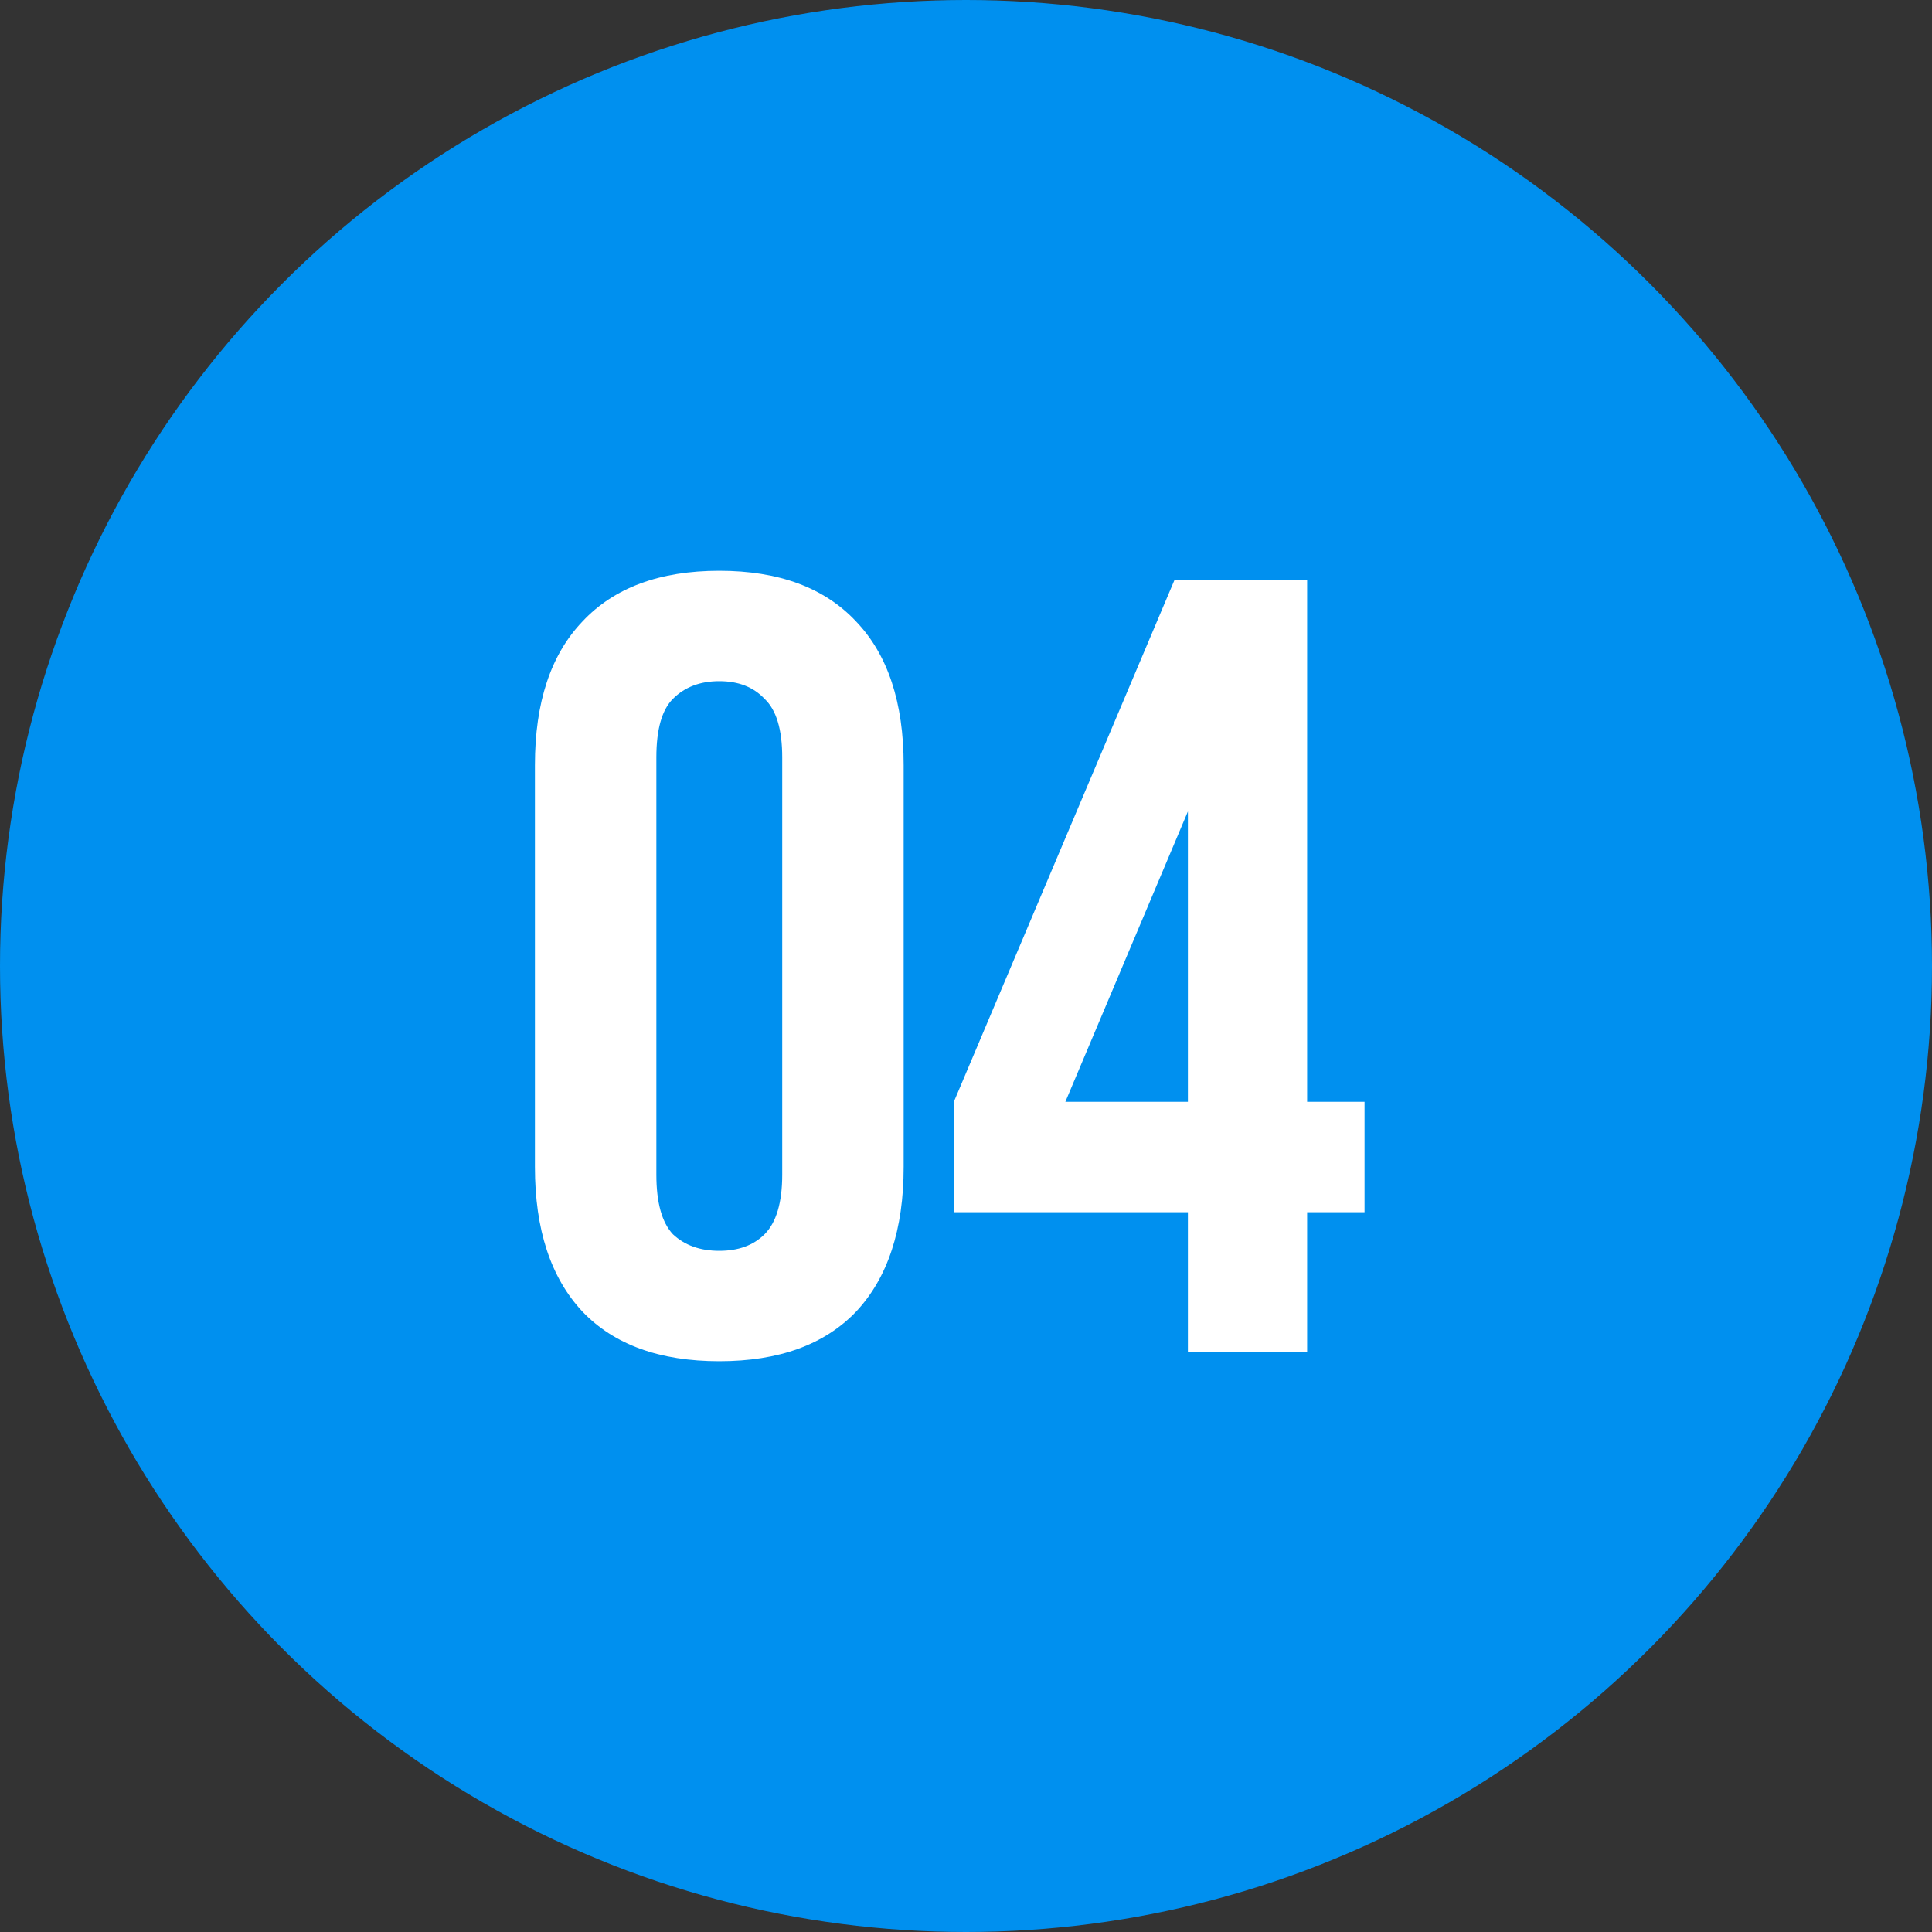 <?xml version="1.0" encoding="UTF-8"?> <svg xmlns="http://www.w3.org/2000/svg" width="70" height="70" viewBox="0 0 70 70" fill="none"><rect x="0" y="0" width="70" height="70" fill="#333333" stroke="none"/> <circle cx="35" cy="35" r="35" fill="#0090EF"></circle> <path d="M23.781 42.56C23.781 43.573 23.981 44.293 24.381 44.72C24.807 45.12 25.367 45.32 26.061 45.32C26.754 45.32 27.301 45.12 27.701 44.72C28.127 44.293 28.341 43.573 28.341 42.56V27.44C28.341 26.427 28.127 25.72 27.701 25.32C27.301 24.893 26.754 24.68 26.061 24.68C25.367 24.68 24.807 24.893 24.381 25.32C23.981 25.72 23.781 26.427 23.781 27.44V42.56ZM19.381 27.72C19.381 25.453 19.954 23.72 21.101 22.52C22.247 21.293 23.901 20.68 26.061 20.68C28.221 20.68 29.874 21.293 31.021 22.52C32.167 23.72 32.741 25.453 32.741 27.72V42.28C32.741 44.547 32.167 46.293 31.021 47.52C29.874 48.72 28.221 49.32 26.061 49.32C23.901 49.32 22.247 48.72 21.101 47.52C19.954 46.293 19.381 44.547 19.381 42.28V27.72ZM34.56 39.92L42.56 21H47.36V39.92H49.44V43.92H47.36V49H43.04V43.92H34.56V39.92ZM43.04 39.92V29.4L38.6 39.92H43.04Z" fill="white"></path> </svg> 